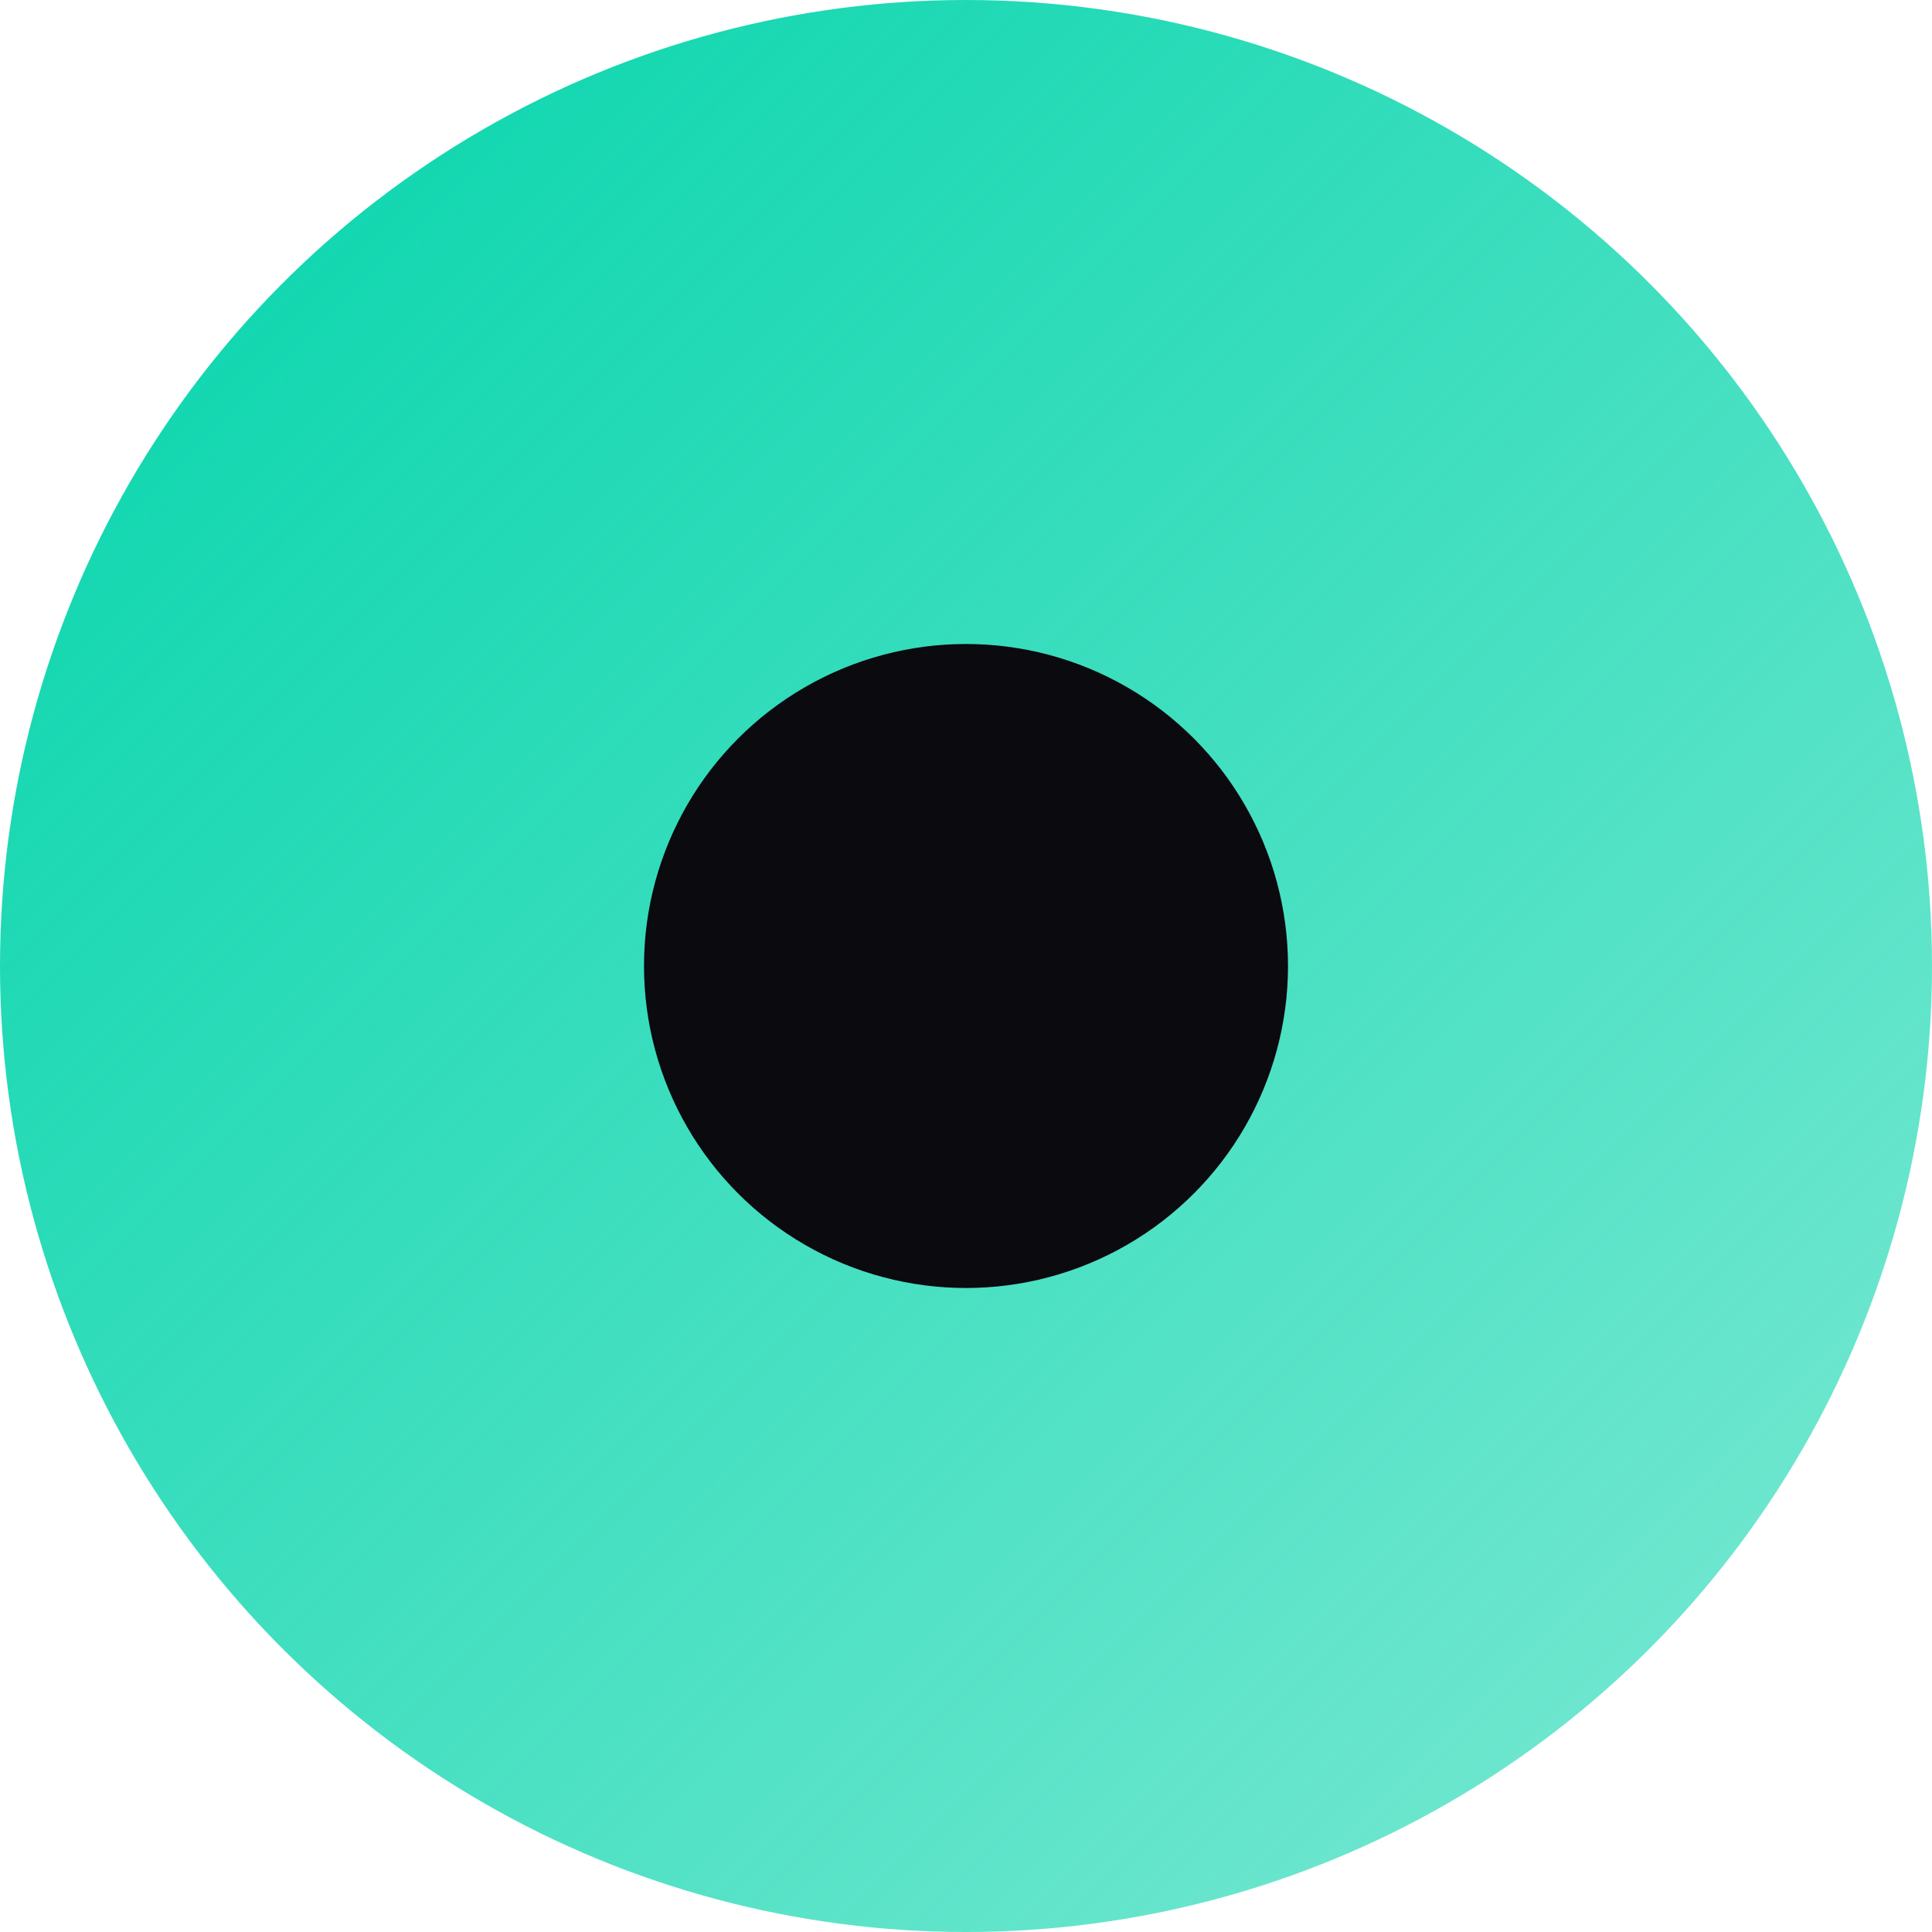 <svg width="24" height="24" viewBox="0 0 24 24" xmlns="http://www.w3.org/2000/svg"><defs><linearGradient id="g" x1="0%" y1="0%" x2="100%" y2="100%"><stop offset="0%" stop-color="#00d4aa"/><stop offset="100%" stop-color="#00d4aa" stop-opacity="0.5"/></linearGradient></defs><circle cx="12" cy="12" r="12" fill="url(#g)"/><circle cx="12" cy="12" r="4" fill="#0a0a0f"/></svg>